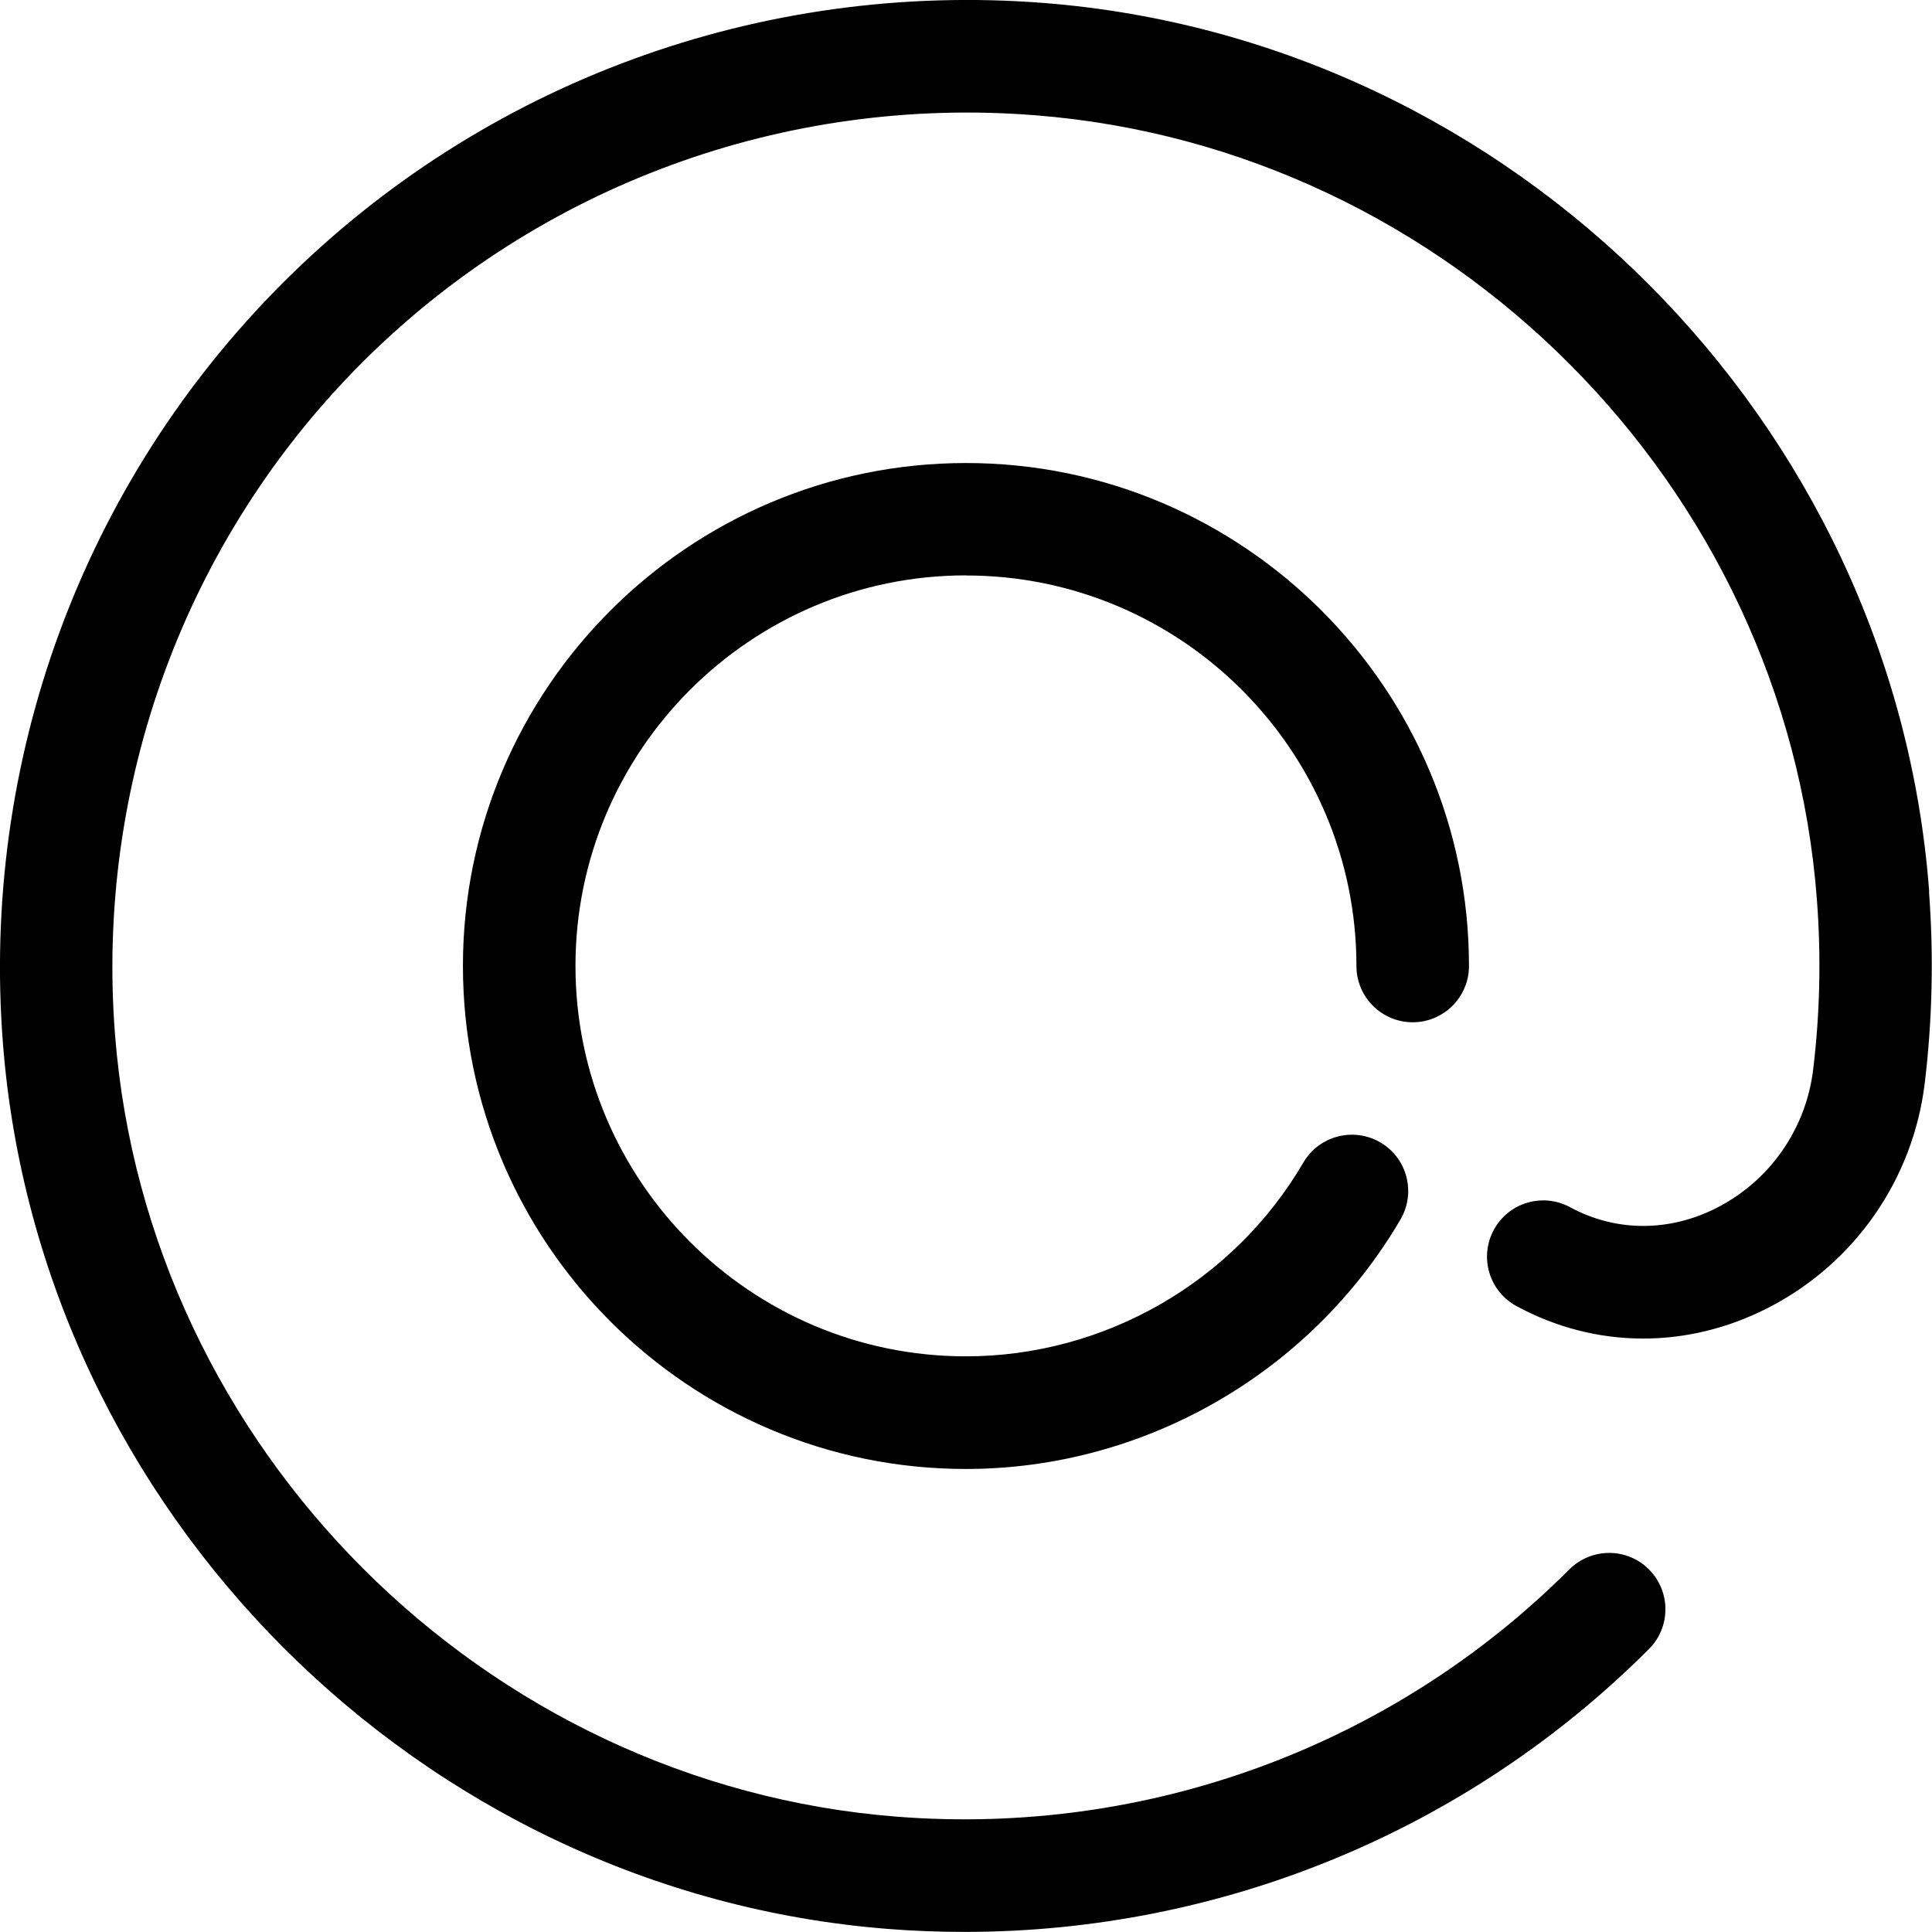<?xml version="1.0" encoding="UTF-8"?><svg id="Calque_1" xmlns="http://www.w3.org/2000/svg" viewBox="0 0 206 205.99"><path d="M103,61.36c22.96,0,41.63,18.68,41.63,41.64,0,3.31,2.69,6,6,6s6-2.69,6-6c0-29.57-24.06-53.63-53.63-53.63s-53.64,24.06-53.64,53.63,24.06,53.63,53.63,53.63c18.99,0,36.74-10.2,46.34-26.61,1.67-2.86,.71-6.54-2.15-8.21-2.86-1.67-6.54-.71-8.21,2.15-7.45,12.75-21.23,20.66-35.98,20.66-22.96,0-41.63-18.68-41.63-41.63s18.68-41.64,41.64-41.64Z"/><path d="M205.7,95.05C201.94,44.99,161.37,4.27,111.34,.32,81.09-2.06,51.51,8.81,30.16,30.16,8.81,51.51-2.06,81.1,.32,111.34c3.93,49.85,44.48,90.4,94.33,94.33,2.75,.22,5.48,.32,8.21,.32,27.33,0,53.55-10.75,72.96-30.16,2.34-2.34,2.34-6.14,0-8.49s-6.14-2.34-8.49,0c-18.86,18.86-45.01,28.47-71.75,26.36-44.02-3.47-79.84-39.29-83.31-83.31-2.11-26.74,7.5-52.89,26.36-71.75C57.51,19.79,83.66,10.17,110.39,12.29c44.19,3.48,80.02,39.45,83.34,83.66,.46,6.06,.32,12.14-.4,18.09-.76,6.3-4.58,11.81-10.21,14.71-5.1,2.63-10.82,2.62-15.71-.03-2.91-1.58-6.56-.5-8.13,2.41-1.58,2.91-.5,6.55,2.41,8.13,8.43,4.57,18.25,4.62,26.93,.14,9.16-4.73,15.38-13.68,16.61-23.93,.81-6.72,.96-13.59,.45-20.42Z"/></svg>
